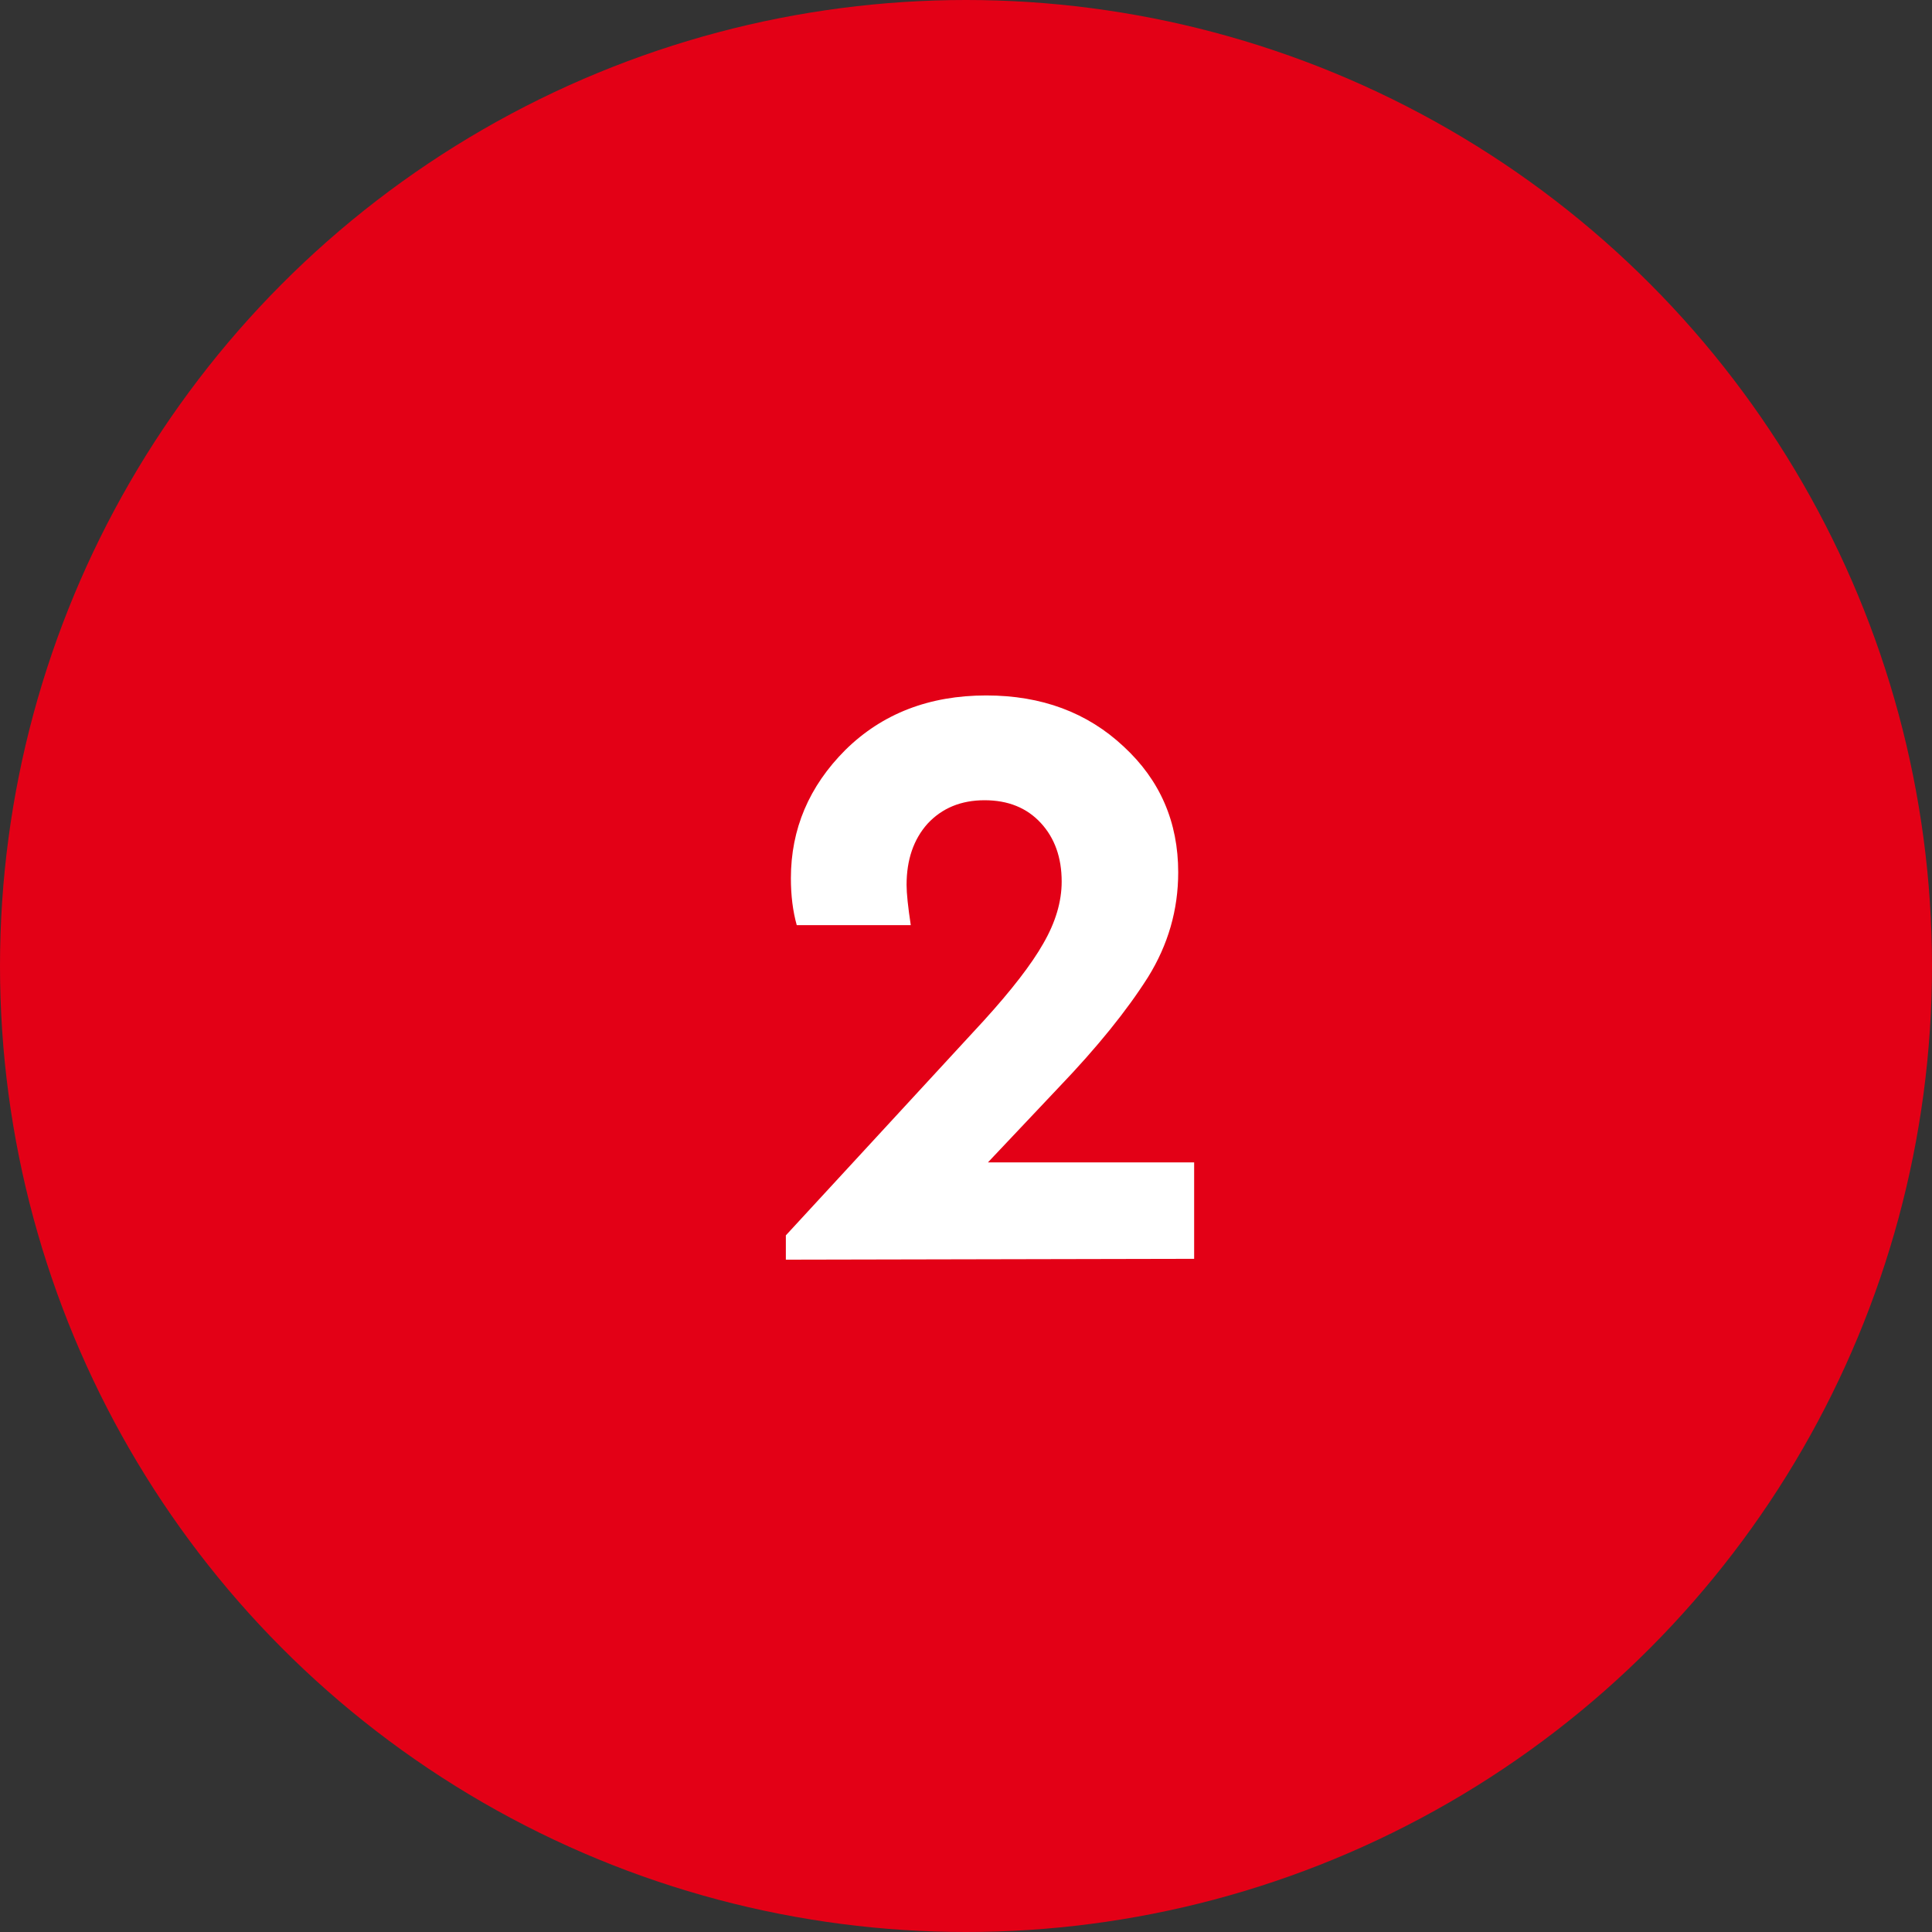 <?xml version="1.0" encoding="UTF-8"?> <svg xmlns="http://www.w3.org/2000/svg" width="287" height="287" viewBox="0 0 287 287" fill="none"><rect x="0" y="0" width="287" height="287" fill="#333333" stroke="none"/> <circle cx="143.5" cy="143.5" r="143.5" fill="#E30016"></circle> <path d="M146.754 172.678H177.391V187L116.739 187.125V183.513L146.131 151.63C150.282 147.064 153.23 143.245 154.973 140.173C156.8 137.018 157.713 133.946 157.713 130.957C157.713 127.387 156.675 124.481 154.6 122.239C152.524 119.997 149.743 118.876 146.256 118.876C142.768 118.876 139.946 120.039 137.787 122.363C135.711 124.688 134.673 127.719 134.673 131.455C134.673 132.7 134.881 134.693 135.296 137.433H118.358C117.777 135.357 117.487 133.032 117.487 130.459C117.487 123.152 120.185 116.801 125.582 111.404C131.062 106.007 138.036 103.309 146.505 103.309C154.724 103.309 161.533 105.841 166.929 110.906C172.326 115.887 175.024 122.114 175.024 129.587C175.024 135.15 173.53 140.339 170.541 145.154C167.386 150.136 162.986 155.574 157.34 161.469L146.754 172.678Z" fill="white"></path> </svg> 